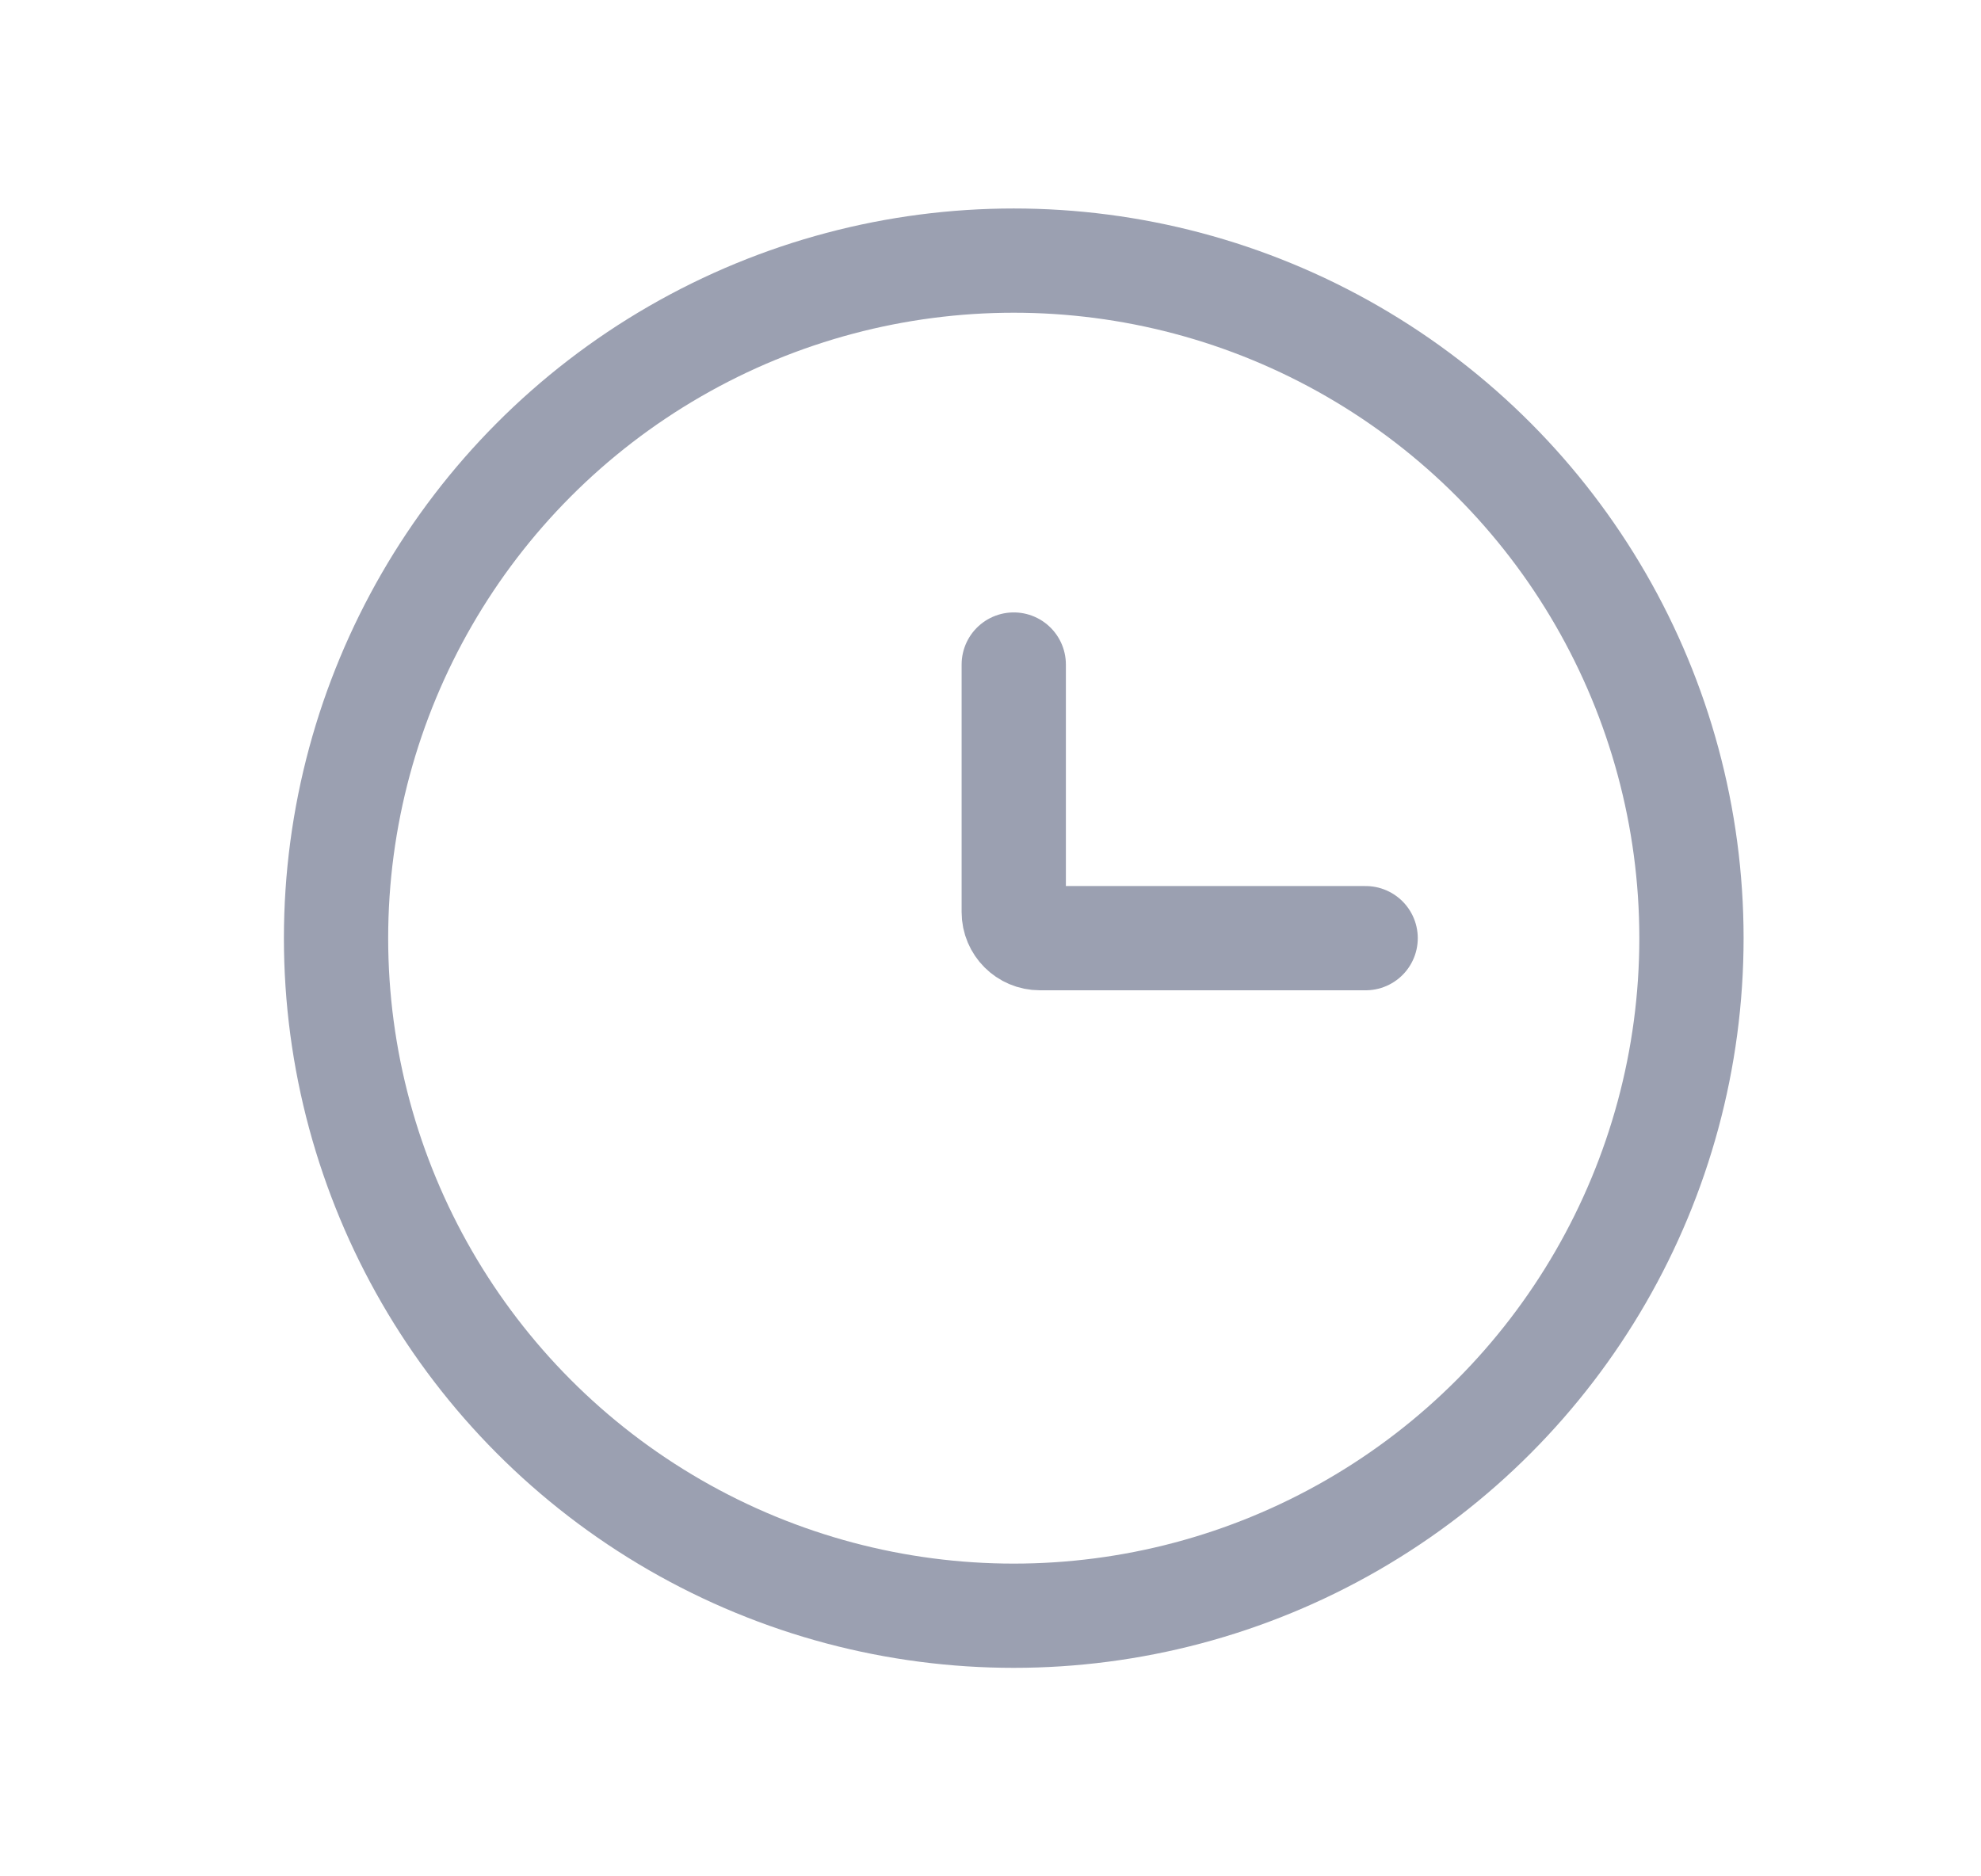 <svg width="19" height="18" viewBox="0 0 19 18" fill="none" xmlns="http://www.w3.org/2000/svg">
<circle cx="9.723" cy="9" r="6.5" stroke="#9BA0B1"/>
<path d="M13.098 9H9.973C9.835 9 9.723 8.888 9.723 8.75V6.375" stroke="#9BA0B1" stroke-linecap="round"/>
</svg>
